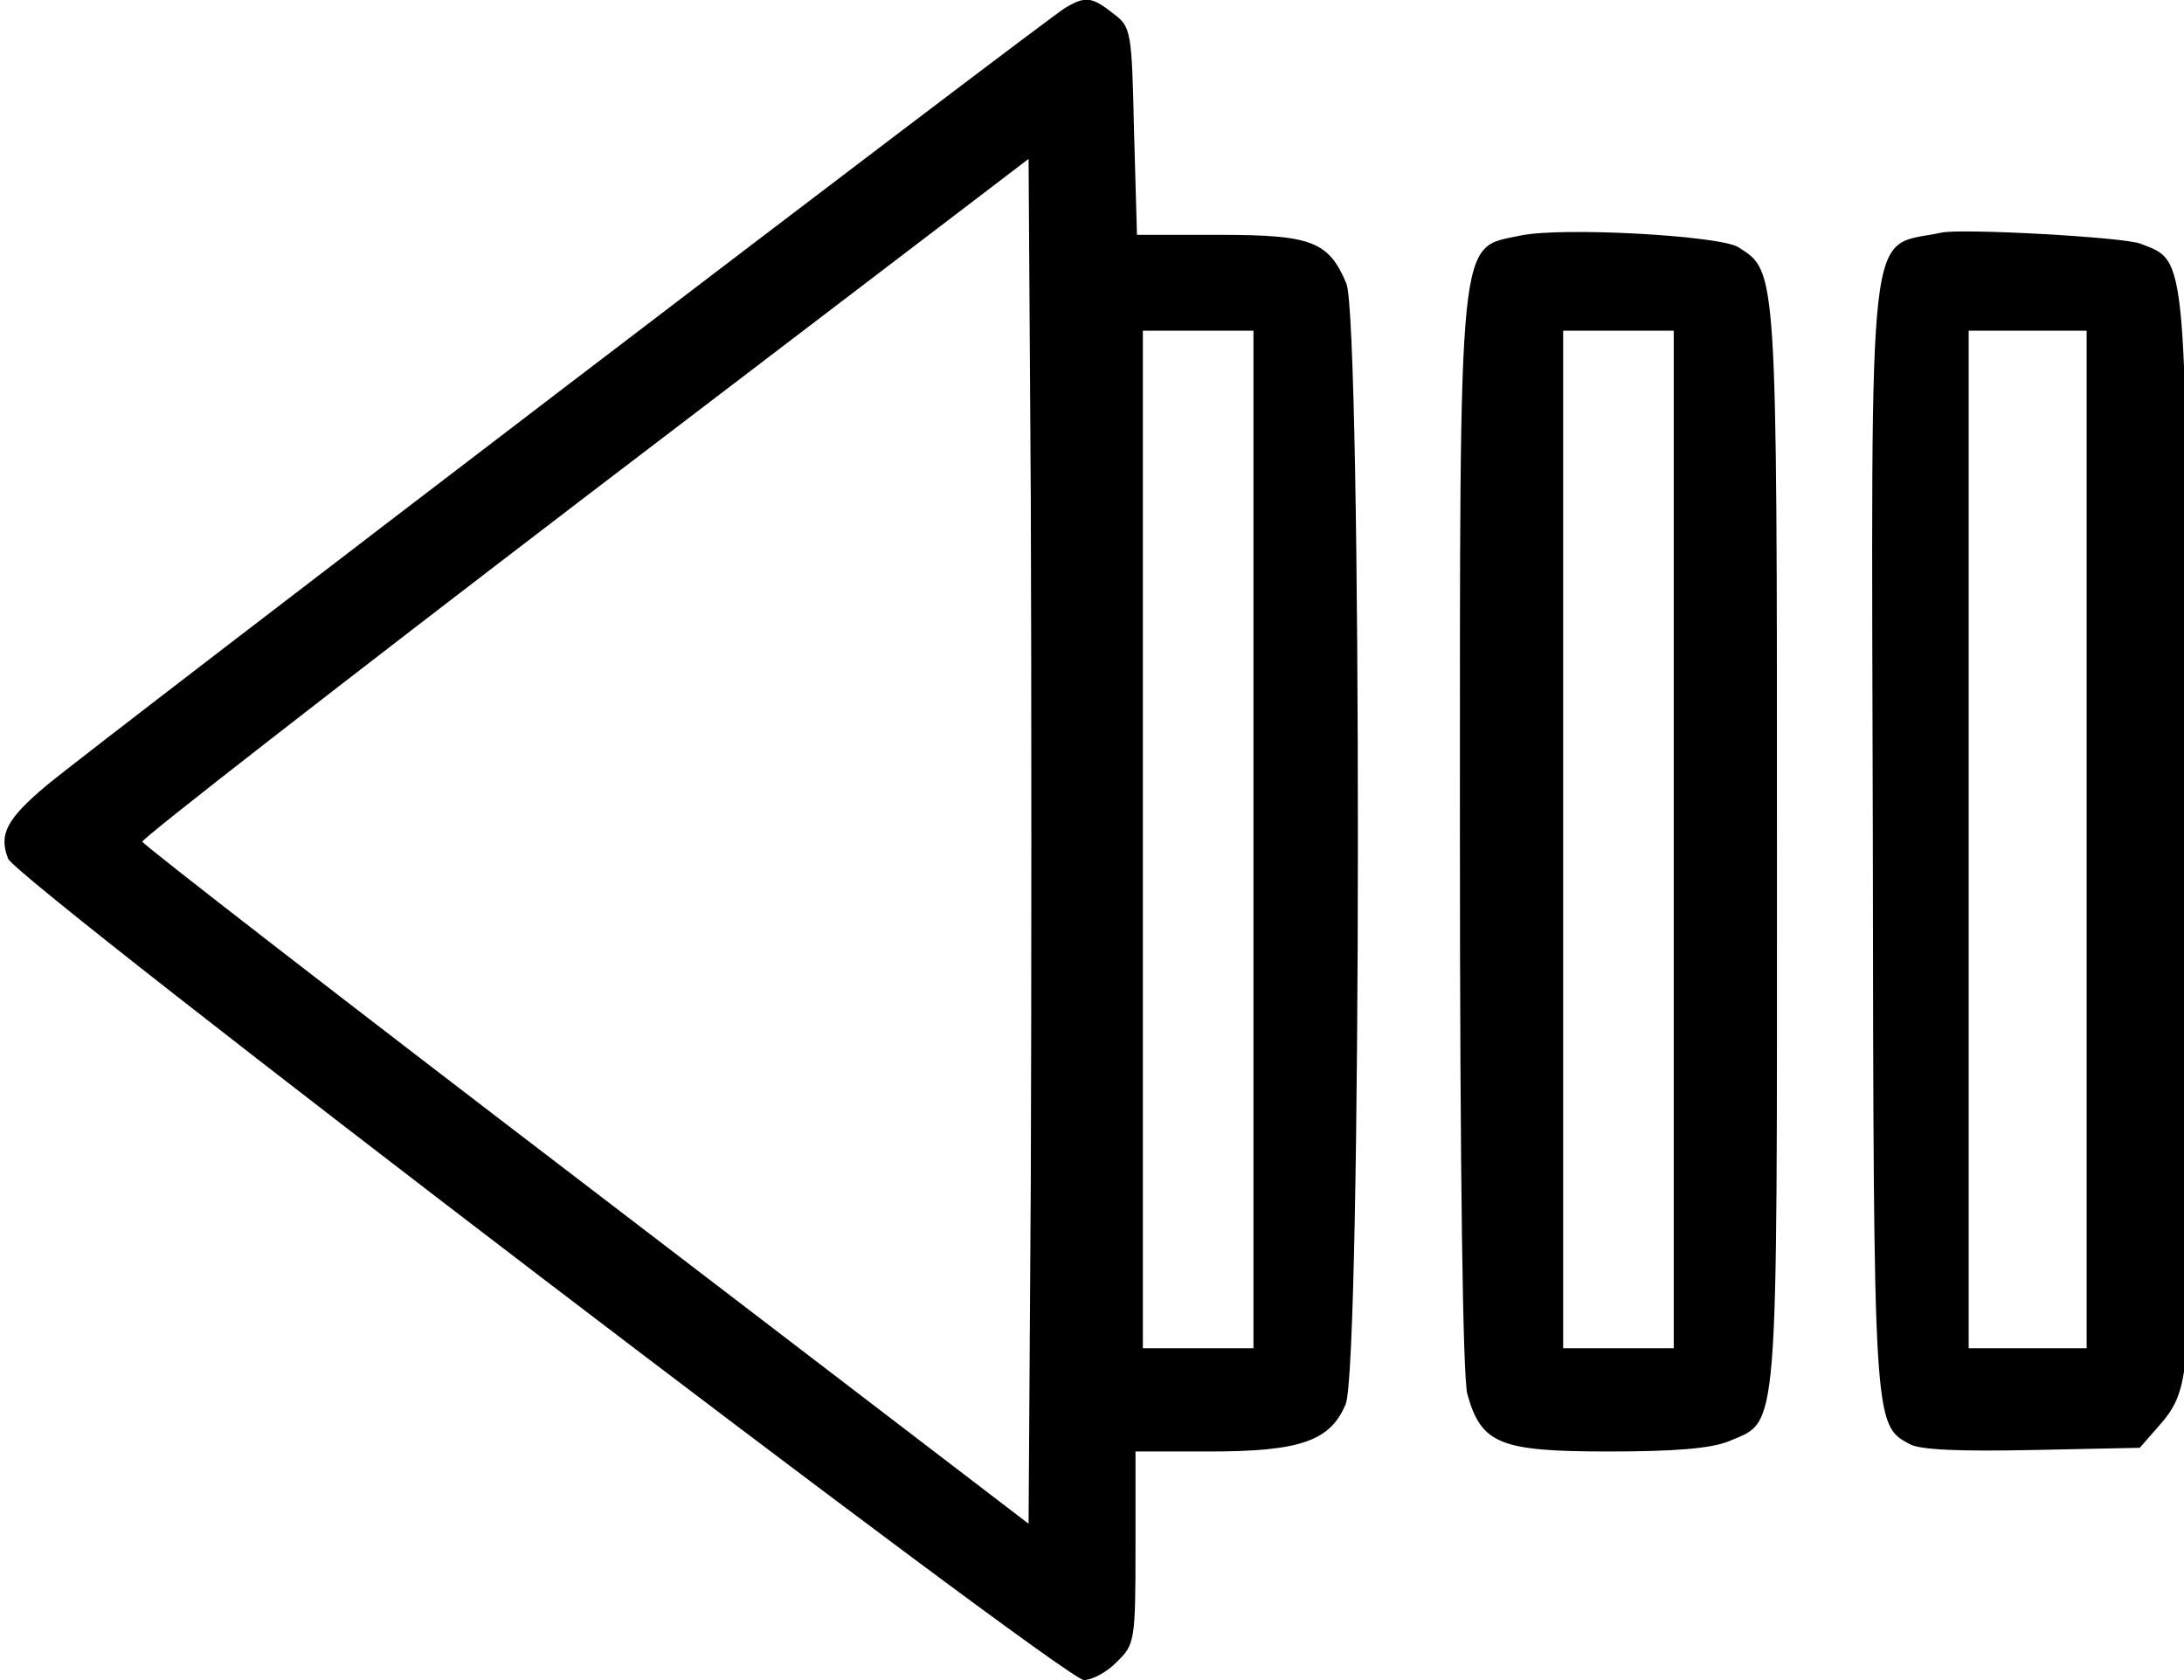 <?xml version="1.0" standalone="no"?>
<!DOCTYPE svg PUBLIC "-//W3C//DTD SVG 20010904//EN"
 "http://www.w3.org/TR/2001/REC-SVG-20010904/DTD/svg10.dtd">
<svg version="1.0" xmlns="http://www.w3.org/2000/svg"
 width="468pt" height="360pt" viewBox="0 0 468 360"
 preserveAspectRatio="xMidYMid meet">
<g transform="translate(0,360) scale(0.158,-0.158)"
fill="#000000" stroke="none">
<path d="M1445 2268 c-26 -15 -1315 -999 -1381 -1054 -55 -46 -66 -67 -53
-100 10 -29 1432 -1114 1459 -1114 11 0 32 11 45 25 24 23 25 29 25 155 l0
130 100 0 c123 0 164 14 185 64 22 51 22 1469 1 1520 -24 57 -47 66 -172 66
l-112 0 -4 141 c-3 136 -4 141 -28 159 -29 23 -38 24 -65 8z m-47 -1591 l-3
-465 -600 459 c-330 252 -601 462 -602 466 -1 4 269 214 600 467 l602 459 3
-461 c1 -253 1 -670 0 -925z m302 463 l0 -690 -75 0 -75 0 0 690 0 690 75 0
75 0 0 -690z"/>
<path d="M2062 1959 c-85 -18 -82 16 -82 -811 0 -465 4 -736 10 -760 19 -68
44 -78 192 -78 89 0 139 4 163 14 68 29 65 -5 65 806 0 787 0 780 -52 813 -24
16 -240 28 -296 16z m208 -819 l0 -690 -75 0 -75 0 0 690 0 690 75 0 75 0 0
-690z"/>
<path d="M2633 1963 c-102 -22 -95 44 -93 -820 1 -797 1 -797 50 -823 14 -8
70 -10 167 -8 l145 3 28 32 c22 25 30 45 35 95 3 35 5 371 3 748 -3 755 -1
733 -65 758 -23 9 -243 21 -270 15z m197 -823 l0 -690 -80 0 -80 0 0 690 0
690 80 0 80 0 0 -690z"/>
</g>
</svg>
